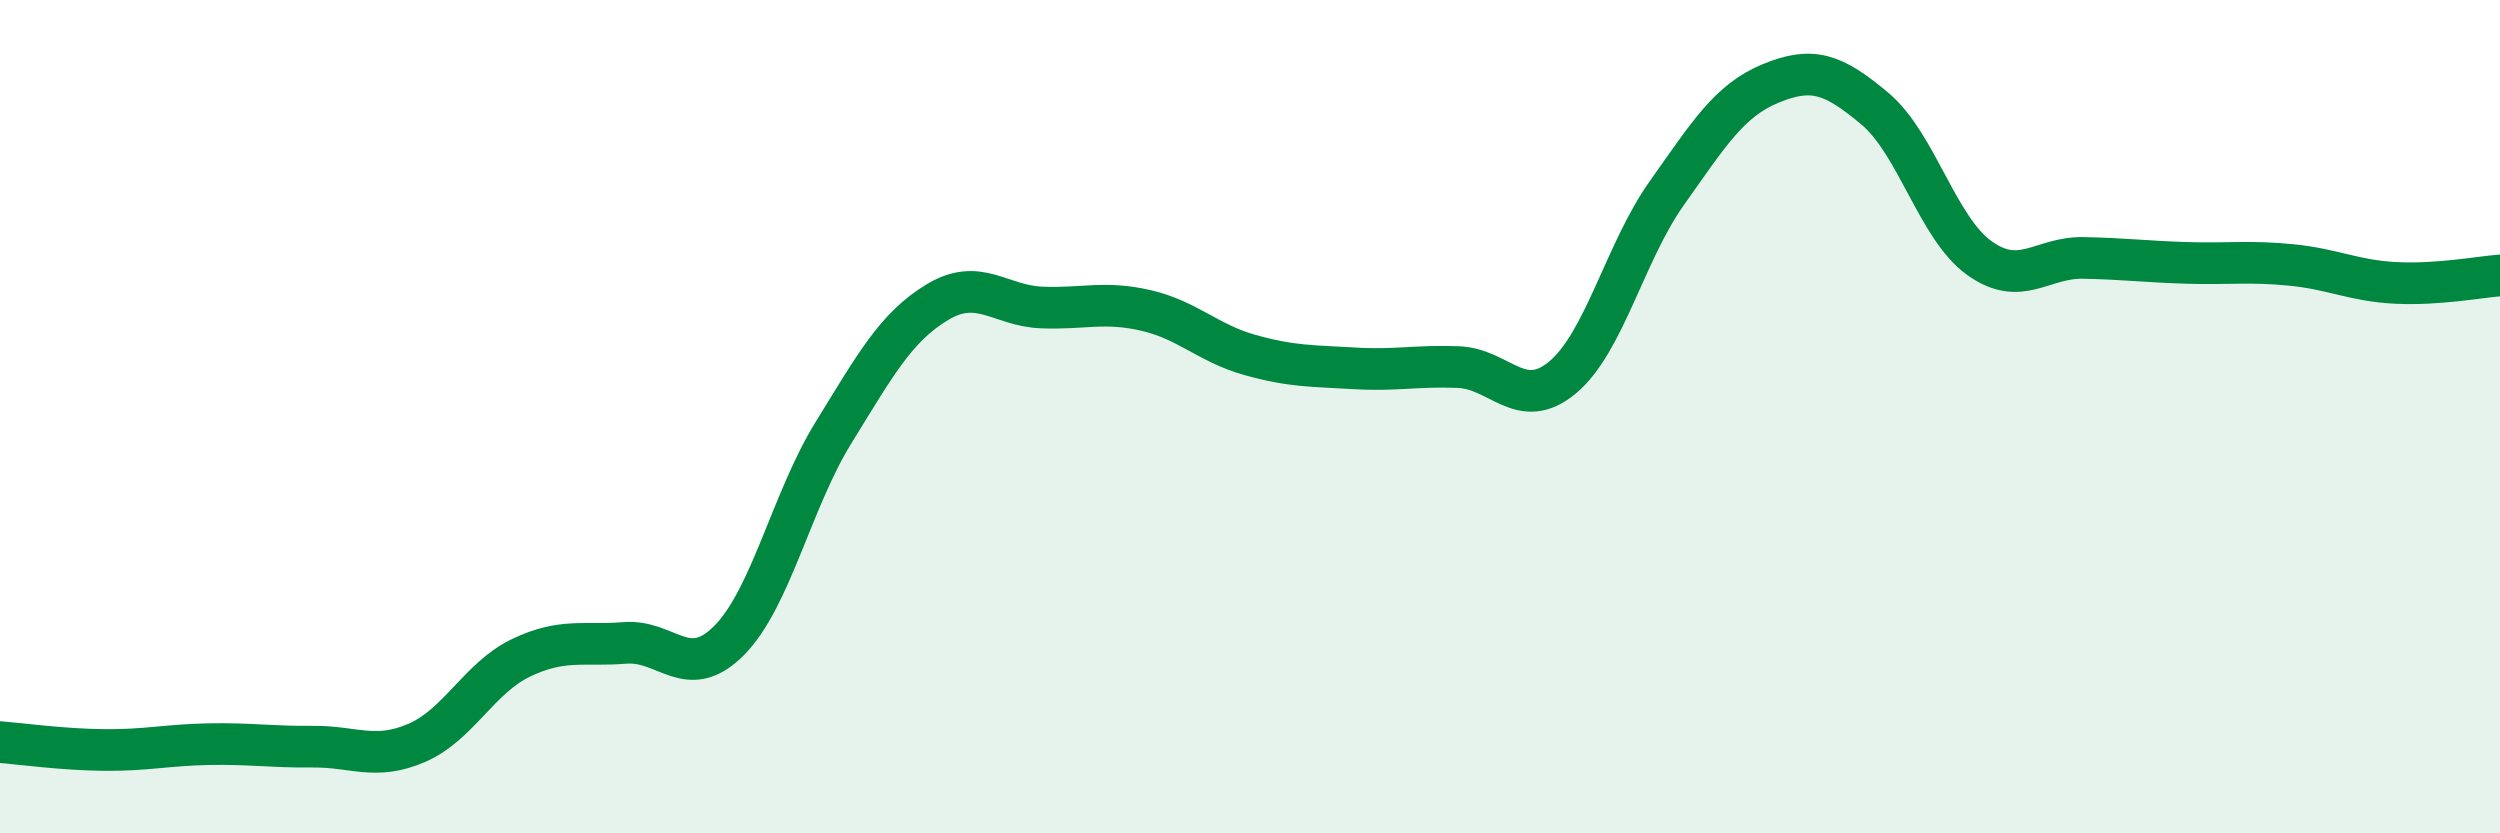 
    <svg width="60" height="20" viewBox="0 0 60 20" xmlns="http://www.w3.org/2000/svg">
      <path
        d="M 0,17.81 C 0.5,17.85 1.5,17.99 2.5,18 C 3.5,18.01 4,17.88 5,17.86 C 6,17.84 6.5,17.93 7.5,17.92 C 8.5,17.91 9,18.26 10,17.83 C 11,17.4 11.5,16.27 12.5,15.79 C 13.5,15.31 14,15.51 15,15.43 C 16,15.35 16.5,16.38 17.5,15.37 C 18.5,14.36 19,12.01 20,10.39 C 21,8.77 21.5,7.85 22.5,7.25 C 23.5,6.65 24,7.34 25,7.38 C 26,7.42 26.5,7.22 27.5,7.45 C 28.5,7.68 29,8.24 30,8.52 C 31,8.8 31.5,8.78 32.5,8.84 C 33.5,8.9 34,8.77 35,8.81 C 36,8.85 36.5,9.89 37.5,9.06 C 38.5,8.23 39,6.05 40,4.64 C 41,3.23 41.5,2.41 42.5,2 C 43.5,1.59 44,1.77 45,2.61 C 46,3.45 46.5,5.47 47.5,6.19 C 48.5,6.91 49,6.17 50,6.19 C 51,6.21 51.5,6.28 52.5,6.31 C 53.5,6.34 54,6.26 55,6.36 C 56,6.46 56.5,6.74 57.5,6.79 C 58.5,6.84 59.5,6.65 60,6.61L60 20L0 20Z"
        fill="#008740"
        opacity="0.1"
        stroke-linecap="round"
        stroke-linejoin="round"
      />
      <path
        d="M 0,17.81 C 0.5,17.85 1.5,17.99 2.5,18 C 3.5,18.01 4,17.88 5,17.86 C 6,17.84 6.5,17.93 7.5,17.92 C 8.5,17.91 9,18.26 10,17.83 C 11,17.4 11.5,16.27 12.5,15.79 C 13.5,15.31 14,15.51 15,15.43 C 16,15.35 16.5,16.38 17.5,15.37 C 18.5,14.36 19,12.01 20,10.39 C 21,8.77 21.5,7.85 22.5,7.25 C 23.5,6.65 24,7.34 25,7.38 C 26,7.42 26.5,7.22 27.5,7.45 C 28.5,7.68 29,8.24 30,8.52 C 31,8.8 31.5,8.78 32.5,8.84 C 33.5,8.9 34,8.77 35,8.81 C 36,8.85 36.5,9.89 37.5,9.06 C 38.5,8.23 39,6.05 40,4.64 C 41,3.23 41.5,2.41 42.5,2 C 43.5,1.59 44,1.77 45,2.61 C 46,3.45 46.5,5.47 47.5,6.19 C 48.5,6.91 49,6.17 50,6.19 C 51,6.21 51.5,6.28 52.5,6.31 C 53.5,6.34 54,6.26 55,6.36 C 56,6.46 56.5,6.74 57.5,6.79 C 58.5,6.84 59.5,6.65 60,6.61"
        stroke="#008740"
        stroke-width="1"
        fill="none"
        stroke-linecap="round"
        stroke-linejoin="round"
      />
    </svg>
  
